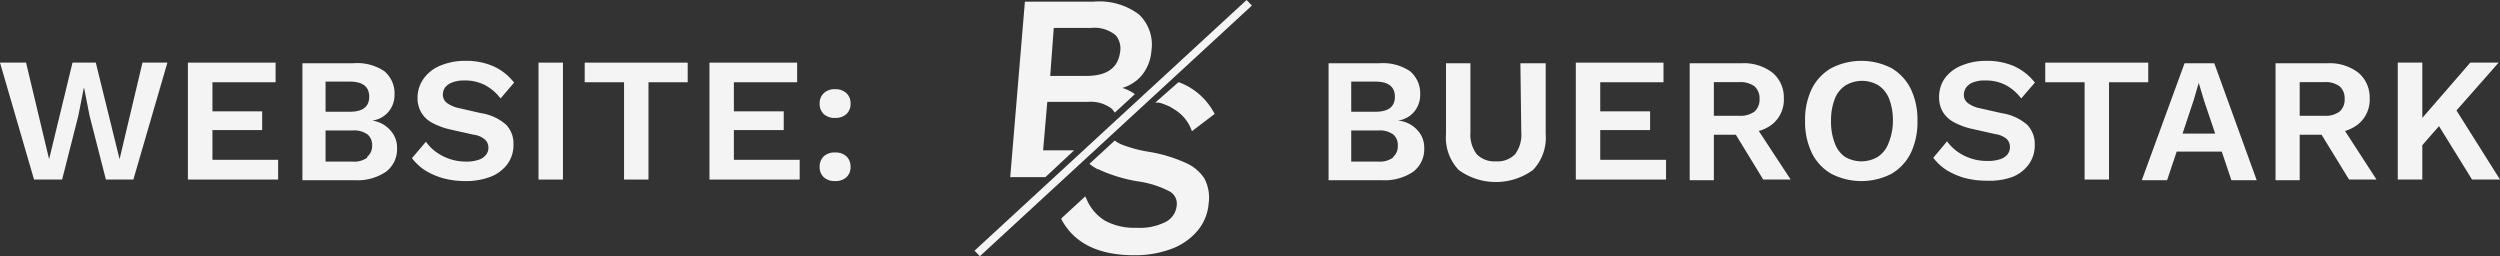 <svg xmlns="http://www.w3.org/2000/svg" viewBox="0 0 197.58 20.25"><rect x="0" y="0" width="197.58" height="20.25" fill="#333333" stroke="none"/><defs><style>.cls-1{fill:#f4f4f4;}</style></defs><g id="Ebene_2" data-name="Ebene 2"><g id="Ebene_1-2" data-name="Ebene 1"><polygon class="cls-1" points="9.45 12.58 7.57 4.95 5.73 4.95 3.88 12.58 2.06 4.95 0 4.95 2.69 14.19 4.91 14.19 6.19 9.15 6.62 6.97 6.65 6.97 7.08 9.15 8.37 14.19 10.54 14.19 13.23 4.95 11.26 4.95 9.45 12.58"/><polygon class="cls-1" points="16.79 10.28 20.72 10.28 20.72 8.8 16.79 8.8 16.79 6.5 21.78 6.5 21.78 4.95 14.85 4.95 14.85 14.19 21.98 14.19 21.98 12.63 16.79 12.63 16.79 10.28"/><path class="cls-1" d="M29.41,9.53v0a2,2,0,0,0,1.32-.73,2.06,2.06,0,0,0,.45-1.31,2.29,2.29,0,0,0-.8-1.86A3.85,3.85,0,0,0,27.9,5h-4v9.24H28a4,4,0,0,0,2.51-.67,2.23,2.23,0,0,0,.87-1.87,2,2,0,0,0-.52-1.39A2.31,2.31,0,0,0,29.41,9.53ZM25.73,6.45h1.92c1,0,1.53.39,1.53,1.19s-.51,1.19-1.53,1.19H25.73Zm3.31,6a1.76,1.76,0,0,1-1.17.32H25.73V10.31h2.14a1.82,1.82,0,0,1,1.17.31,1.07,1.07,0,0,1,.37.89A1.11,1.11,0,0,1,29,12.41Z"/><path class="cls-1" d="M35.73,6.52a2.54,2.54,0,0,1,1-.16,3.43,3.43,0,0,1,1.57.35,3.78,3.78,0,0,1,1.26,1.07l1.07-1.25A4.3,4.3,0,0,0,39,5.24a5.28,5.28,0,0,0-2.21-.43,5,5,0,0,0-2,.38,3,3,0,0,0-1.29,1A2.56,2.56,0,0,0,33,7.72a2.23,2.23,0,0,0,.3,1.18,2.19,2.19,0,0,0,.88.82,5.77,5.77,0,0,0,1.39.51l1.88.42a1.64,1.64,0,0,1,.9.4.84.84,0,0,1,.25.62.87.87,0,0,1-.21.59,1.2,1.2,0,0,1-.6.38,3,3,0,0,1-1,.13A4,4,0,0,1,34.45,12a3.52,3.52,0,0,1-.79-.8l-1.1,1.3a4.15,4.15,0,0,0,1,.94,5.57,5.57,0,0,0,1.44.64,6.59,6.59,0,0,0,1.77.23,5.4,5.4,0,0,0,2-.34,3,3,0,0,0,1.33-1,2.54,2.54,0,0,0,.48-1.56A2.13,2.13,0,0,0,40,9.86a3.85,3.85,0,0,0-2-.92L36.3,8.55a2.47,2.47,0,0,1-1-.43A.82.82,0,0,1,35,7.48a1,1,0,0,1,.17-.56A1.29,1.29,0,0,1,35.73,6.52Z"/><rect class="cls-1" x="42.56" y="4.95" width="1.93" height="9.24"/><polygon class="cls-1" points="46.21 6.5 49.32 6.5 49.32 14.19 51.25 14.19 51.25 6.5 54.35 6.5 54.35 4.95 46.21 4.95 46.21 6.5"/><polygon class="cls-1" points="58 10.28 61.94 10.28 61.94 8.8 58 8.8 58 6.5 63 6.5 63 4.95 56.07 4.95 56.07 14.19 63.2 14.19 63.2 12.63 58 12.63 58 10.28"/><path class="cls-1" d="M66,12.05a1.26,1.26,0,0,0-.89.3,1.1,1.1,0,0,0-.33.83,1.06,1.06,0,0,0,.33.83,1.26,1.26,0,0,0,.89.3,1.28,1.28,0,0,0,.89-.3,1.06,1.06,0,0,0,.33-.83,1.1,1.1,0,0,0-.33-.83A1.28,1.28,0,0,0,66,12.05Z"/><path class="cls-1" d="M66,7.05a1.22,1.22,0,0,0-.89.31,1.06,1.06,0,0,0-.33.82,1.08,1.08,0,0,0,.33.84,1.26,1.26,0,0,0,.89.3,1.28,1.28,0,0,0,.89-.3,1.08,1.08,0,0,0,.33-.84,1.06,1.06,0,0,0-.33-.82A1.24,1.24,0,0,0,66,7.05Z"/><path class="cls-1" d="M110.47,9.53v0a2,2,0,0,0,1.32-.73,2.06,2.06,0,0,0,.45-1.31,2.29,2.29,0,0,0-.8-1.86A3.85,3.85,0,0,0,109,5h-4v9.24h4.18a4,4,0,0,0,2.51-.67,2.23,2.23,0,0,0,.87-1.87,2,2,0,0,0-.52-1.39A2.31,2.31,0,0,0,110.47,9.53Zm-3.68-3.08h1.92c1,0,1.53.39,1.53,1.19s-.51,1.19-1.53,1.19h-1.92Zm3.31,6a1.76,1.76,0,0,1-1.17.32h-2.14V10.31h2.14a1.82,1.82,0,0,1,1.17.31,1.07,1.07,0,0,1,.37.89A1.11,1.11,0,0,1,110.1,12.41Z"/><path class="cls-1" d="M120.23,10.47a2.56,2.56,0,0,1-.49,1.72,1.92,1.92,0,0,1-1.51.56,1.94,1.94,0,0,1-1.52-.56,2.56,2.56,0,0,1-.5-1.72V5h-1.93v5.6a3.7,3.7,0,0,0,1,2.83,5,5,0,0,0,5.88,0,3.7,3.7,0,0,0,1-2.83V5h-2Z"/><polygon class="cls-1" points="126.47 10.28 130.41 10.28 130.41 8.8 126.47 8.8 126.47 6.5 131.47 6.5 131.47 4.95 124.54 4.95 124.54 14.19 131.67 14.19 131.67 12.63 126.47 12.63 126.47 10.28"/><path class="cls-1" d="M140.08,9.81a2.5,2.5,0,0,0,.9-2.07,2.54,2.54,0,0,0-.9-2A3.71,3.71,0,0,0,137.62,5h-4.08v9.24h1.91V10.65h1.74l2.16,3.54h2.17L139,10.35A3,3,0,0,0,140.08,9.81Zm-4.63-3.32h2a1.88,1.88,0,0,1,1.21.33,1.26,1.26,0,0,1,.4,1,1.27,1.27,0,0,1-.4,1,1.88,1.88,0,0,1-1.21.33h-2Z"/><path class="cls-1" d="M149.48,5.38a5.21,5.21,0,0,0-4.74,0A3.87,3.87,0,0,0,143.2,7a5.58,5.58,0,0,0-.54,2.55,5.58,5.58,0,0,0,.54,2.55,3.87,3.87,0,0,0,1.54,1.64,5.21,5.21,0,0,0,4.74,0A3.91,3.91,0,0,0,151,12.12a5.58,5.58,0,0,0,.54-2.55A5.58,5.58,0,0,0,151,7,3.91,3.91,0,0,0,149.48,5.38Zm-.22,5.92a2.25,2.25,0,0,1-.83,1.08,2.54,2.54,0,0,1-2.64,0A2.21,2.21,0,0,1,145,11.3a4.63,4.63,0,0,1-.29-1.73A4.73,4.73,0,0,1,145,7.83a2.23,2.23,0,0,1,.84-1.07,2.54,2.54,0,0,1,2.64,0,2.27,2.27,0,0,1,.83,1.07,4.73,4.73,0,0,1,.29,1.74A4.63,4.63,0,0,1,149.26,11.3Z"/><path class="cls-1" d="M155.91,6.52a2.49,2.49,0,0,1,1-.16,3.44,3.44,0,0,1,1.58.35,3.75,3.75,0,0,1,1.25,1.07l1.08-1.25a4.38,4.38,0,0,0-1.62-1.29A5.33,5.33,0,0,0,157,4.81a5,5,0,0,0-2,.38,3.06,3.06,0,0,0-1.3,1,2.56,2.56,0,0,0-.45,1.48,2.23,2.23,0,0,0,.3,1.18,2.28,2.28,0,0,0,.89.82,5.61,5.61,0,0,0,1.39.51l1.87.42a1.72,1.72,0,0,1,.91.4.88.88,0,0,1,.24.62.92.92,0,0,1-.2.59,1.25,1.25,0,0,1-.6.38,3.08,3.08,0,0,1-1,.13,4,4,0,0,1-2.37-.75,3.57,3.57,0,0,1-.8-.8l-1.09,1.3a4.15,4.15,0,0,0,1,.94,5.65,5.65,0,0,0,1.43.64,6.61,6.61,0,0,0,1.78.23A5.34,5.34,0,0,0,159,14a2.9,2.9,0,0,0,1.33-1,2.54,2.54,0,0,0,.48-1.56,2.17,2.17,0,0,0-.59-1.57,3.89,3.89,0,0,0-2-.92l-1.72-.39a2.41,2.41,0,0,1-1-.43.79.79,0,0,1-.29-.64,1,1,0,0,1,.17-.56A1.23,1.23,0,0,1,155.91,6.52Z"/><polygon class="cls-1" points="169.78 4.95 161.64 4.95 161.64 6.5 164.75 6.5 164.75 14.19 166.68 14.19 166.68 6.5 169.78 6.5 169.78 4.95"/><path class="cls-1" d="M172.65,5l-3.38,9.24h2l.76-2.26h3.56l.76,2.26h2L175,5Zm-.16,5.56.88-2.64.4-1.37h0l.42,1.4.88,2.61Z"/><path class="cls-1" d="M186.38,9.81a2.5,2.5,0,0,0,.9-2.07,2.54,2.54,0,0,0-.9-2A3.73,3.73,0,0,0,183.92,5h-4.08v9.24h1.91V10.65h1.73l2.17,3.54h2.17l-2.49-3.84A3.08,3.08,0,0,0,186.38,9.81Zm-4.63-3.32h1.94a1.86,1.86,0,0,1,1.21.33,1.23,1.23,0,0,1,.4,1,1.24,1.24,0,0,1-.4,1,1.86,1.86,0,0,1-1.21.33h-1.94Z"/><polygon class="cls-1" points="195.37 14.19 197.58 14.19 194.14 8.73 197.47 4.95 195.23 4.95 191.44 9.32 191.44 4.95 189.5 4.95 189.5 14.19 191.44 14.19 191.44 11.47 192.76 9.97 195.37 14.19"/><path class="cls-1" d="M84.89,11.88H82.44l.33-3.83H86a2.76,2.76,0,0,1,1.81.5,1.51,1.51,0,0,1,.21.23l.09.12,1.58-1.46-.13-.09a3.2,3.2,0,0,0-.86-.4A3.23,3.23,0,0,0,90.2,6,3.48,3.48,0,0,0,91,4a3.27,3.27,0,0,0-1-2.87,5.22,5.22,0,0,0-3.56-1H81L79.84,14h2.78ZM83.28,2.21h2.91a2.63,2.63,0,0,1,2,.59,1.62,1.62,0,0,1,.34,1.27C88.38,5.34,87.52,6,85.85,6H83Z"/><polygon class="cls-1" points="77.02 19.81 77.44 20.25 98.84 0.53 98.94 0.44 98.52 0 77.02 19.81"/><path class="cls-1" d="M93.8,6.78l0,0a5.28,5.28,0,0,0-.6-.27l-.08,0L91.3,8.11l.26,0a2.54,2.54,0,0,1,.47.14l.15.06a2.66,2.66,0,0,1,.6.32,3.19,3.19,0,0,1,1.36,1.58l.06.16L96,9l-.06-.1A5.22,5.22,0,0,0,93.8,6.78Z"/><path class="cls-1" d="M93.68,12.86A11.43,11.43,0,0,0,90.81,12a10.56,10.56,0,0,1-2.14-.57,2.23,2.23,0,0,1-.48-.26l0,0-.09-.06-2,1.84.13.1a4,4,0,0,0,.53.33l.07,0,.13.07a12.09,12.09,0,0,0,2.95.88,7.73,7.73,0,0,1,2.51.79A1.09,1.09,0,0,1,93,16.22a1.61,1.61,0,0,1-.9,1.33A4.5,4.5,0,0,1,89.8,18a4.82,4.82,0,0,1-2.47-.56,3.64,3.64,0,0,1-1.48-1.76l-.08-.16-1.88,1.73,0,.09c1,1.88,2.93,2.83,5.73,2.83a8.13,8.13,0,0,0,2.93-.49,4.93,4.93,0,0,0,2.08-1.43,3.78,3.78,0,0,0,.89-2.17,3.22,3.22,0,0,0-.35-2A3.37,3.37,0,0,0,93.68,12.86Z"/></g></g></svg>